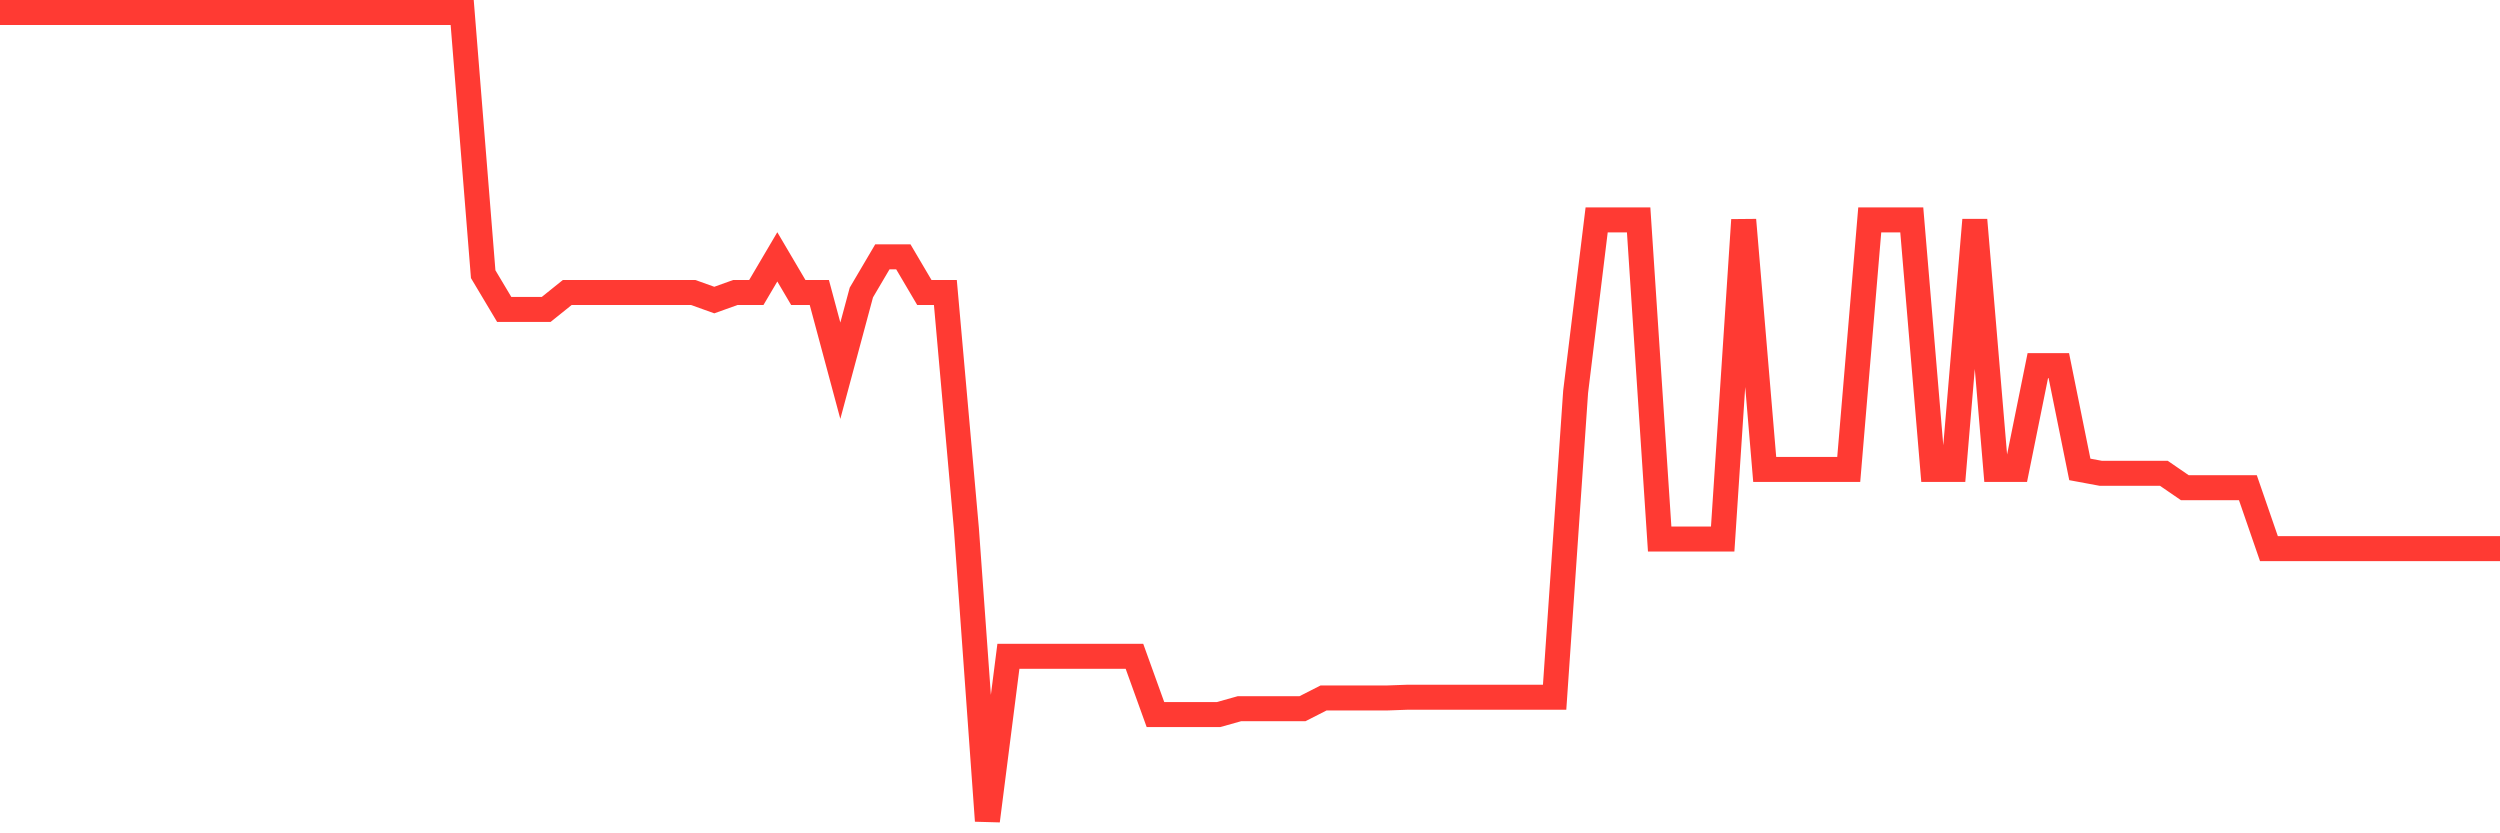 <svg
  xmlns="http://www.w3.org/2000/svg"
  xmlns:xlink="http://www.w3.org/1999/xlink"
  width="120"
  height="40"
  viewBox="0 0 120 40"
  preserveAspectRatio="none"
>
  <polyline
    points="0,0.6 1.008,0.6 2.017,0.6 3.025,0.6 4.034,0.6 5.042,0.6 6.05,0.6 7.059,0.6 8.067,0.6 9.076,0.6 10.084,0.6 11.092,0.6 12.101,0.6 13.109,0.6 14.118,0.6 15.126,0.6 16.134,0.6 17.143,0.6 18.151,0.6 19.16,0.6 20.168,0.6 21.176,0.6 22.185,0.6 23.193,13.161 24.202,14.852 25.21,14.852 26.218,14.852 27.227,14.041 28.235,14.041 29.244,14.041 30.252,14.041 31.261,14.041 32.269,14.041 33.277,14.041 34.286,14.403 35.294,14.041 36.303,14.041 37.311,12.329 38.319,14.041 39.328,14.041 40.336,17.795 41.345,14.041 42.353,12.329 43.361,12.329 44.37,14.041 45.378,14.041 46.387,25.378 47.395,39.4 48.403,31.504 49.412,31.504 50.42,31.504 51.429,31.504 52.437,31.504 53.445,31.504 54.454,31.504 55.462,34.3 56.471,34.3 57.479,34.3 58.487,34.3 59.496,34.017 60.504,34.017 61.513,34.017 62.521,34.017 63.529,33.503 64.538,33.503 65.546,33.503 66.555,33.503 67.563,33.467 68.571,33.467 69.58,33.467 70.588,33.467 71.597,33.467 72.605,33.467 73.613,33.467 74.622,33.467 75.63,18.81 76.639,10.556 77.647,10.556 78.655,10.556 79.664,25.873 80.672,25.873 81.681,25.873 82.689,25.873 83.697,10.556 84.706,22.532 85.714,22.532 86.723,22.532 87.731,22.532 88.739,22.532 89.748,10.556 90.756,10.556 91.765,10.556 92.773,22.532 93.782,22.532 94.79,10.556 95.798,22.532 96.807,22.532 97.815,17.551 98.824,17.551 99.832,22.532 100.84,22.719 101.849,22.719 102.857,22.719 103.866,22.719 104.874,23.411 105.882,23.411 106.891,23.411 107.899,23.411 108.908,26.333 109.916,26.333 110.924,26.333 111.933,26.333 112.941,26.333 113.95,26.333 114.958,26.333 115.966,26.333 116.975,26.333 117.983,26.333 118.992,26.333 120,26.333"
    fill="none"
    stroke="#ff3a33"
    stroke-width="1.2"
  >
  </polyline>
</svg>